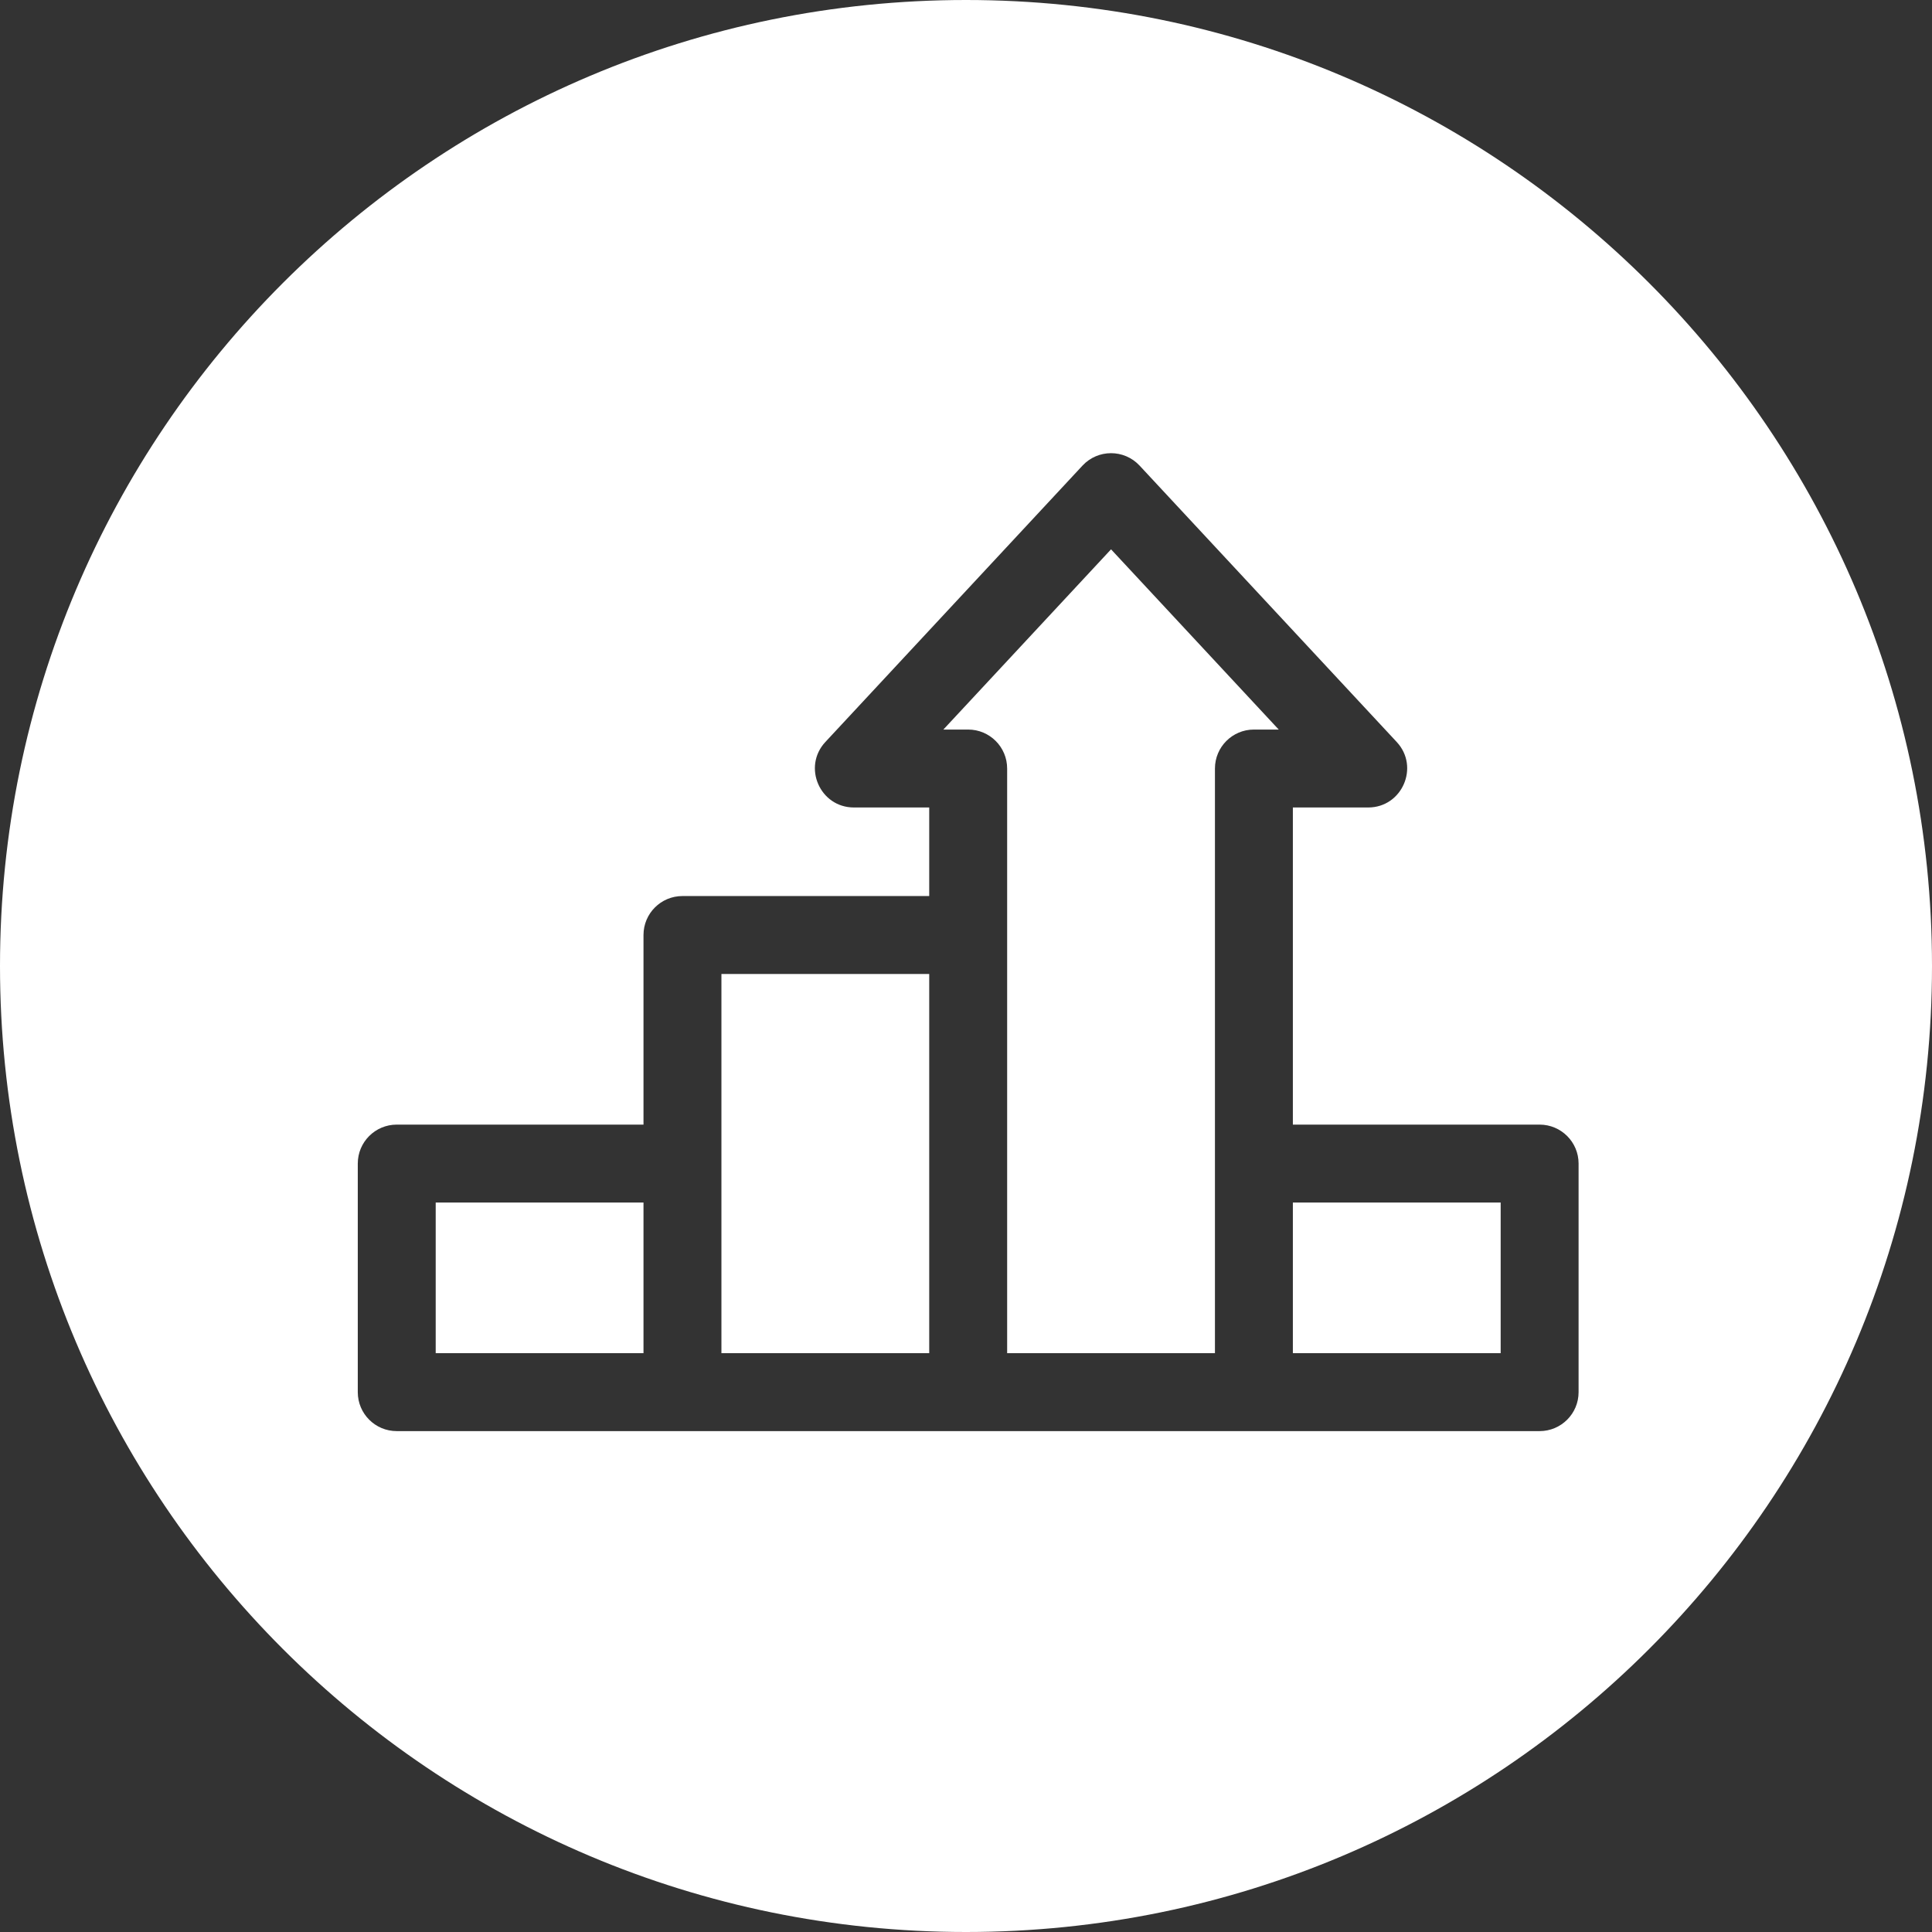 <svg width="81" height="81" viewBox="0 0 81 81" fill="none" xmlns="http://www.w3.org/2000/svg">
<rect x="0" y="0" width="81" height="81" fill="#333333" stroke="none"/>
<path fill-rule="evenodd" clip-rule="evenodd" d="M40.5 81C62.867 81 81 62.867 81 40.5C81 18.133 62.867 0 40.5 0C18.133 0 0 18.133 0 40.5C0 62.867 18.133 81 40.5 81ZM54.204 47.15H64.549C65.451 47.15 66.183 47.882 66.183 48.783V58.367C66.183 59.269 65.451 60 64.549 60H16.633C15.731 60 15 59.269 15 58.367V48.783C15 47.881 15.731 47.15 16.633 47.15H26.979V39.2C26.979 38.298 27.71 37.567 28.612 37.567H38.958V33.854H35.8C34.375 33.854 33.634 32.15 34.604 31.108L45.385 19.52C46.03 18.827 47.13 18.826 47.777 19.52L58.558 31.108C59.528 32.151 58.785 33.854 57.362 33.854H54.204V47.15ZM18.267 56.733H26.979V50.417H18.267V56.733ZM30.246 56.733H38.958V40.834H30.246V56.733ZM50.937 32.221C50.937 31.319 51.668 30.587 52.57 30.587H53.611L46.581 23.031L39.551 30.587H40.591C41.493 30.587 42.225 31.319 42.225 32.221V56.733H50.937V32.221ZM54.204 56.733H62.916V50.417H54.204V56.733Z" fill="white"/>
</svg>
